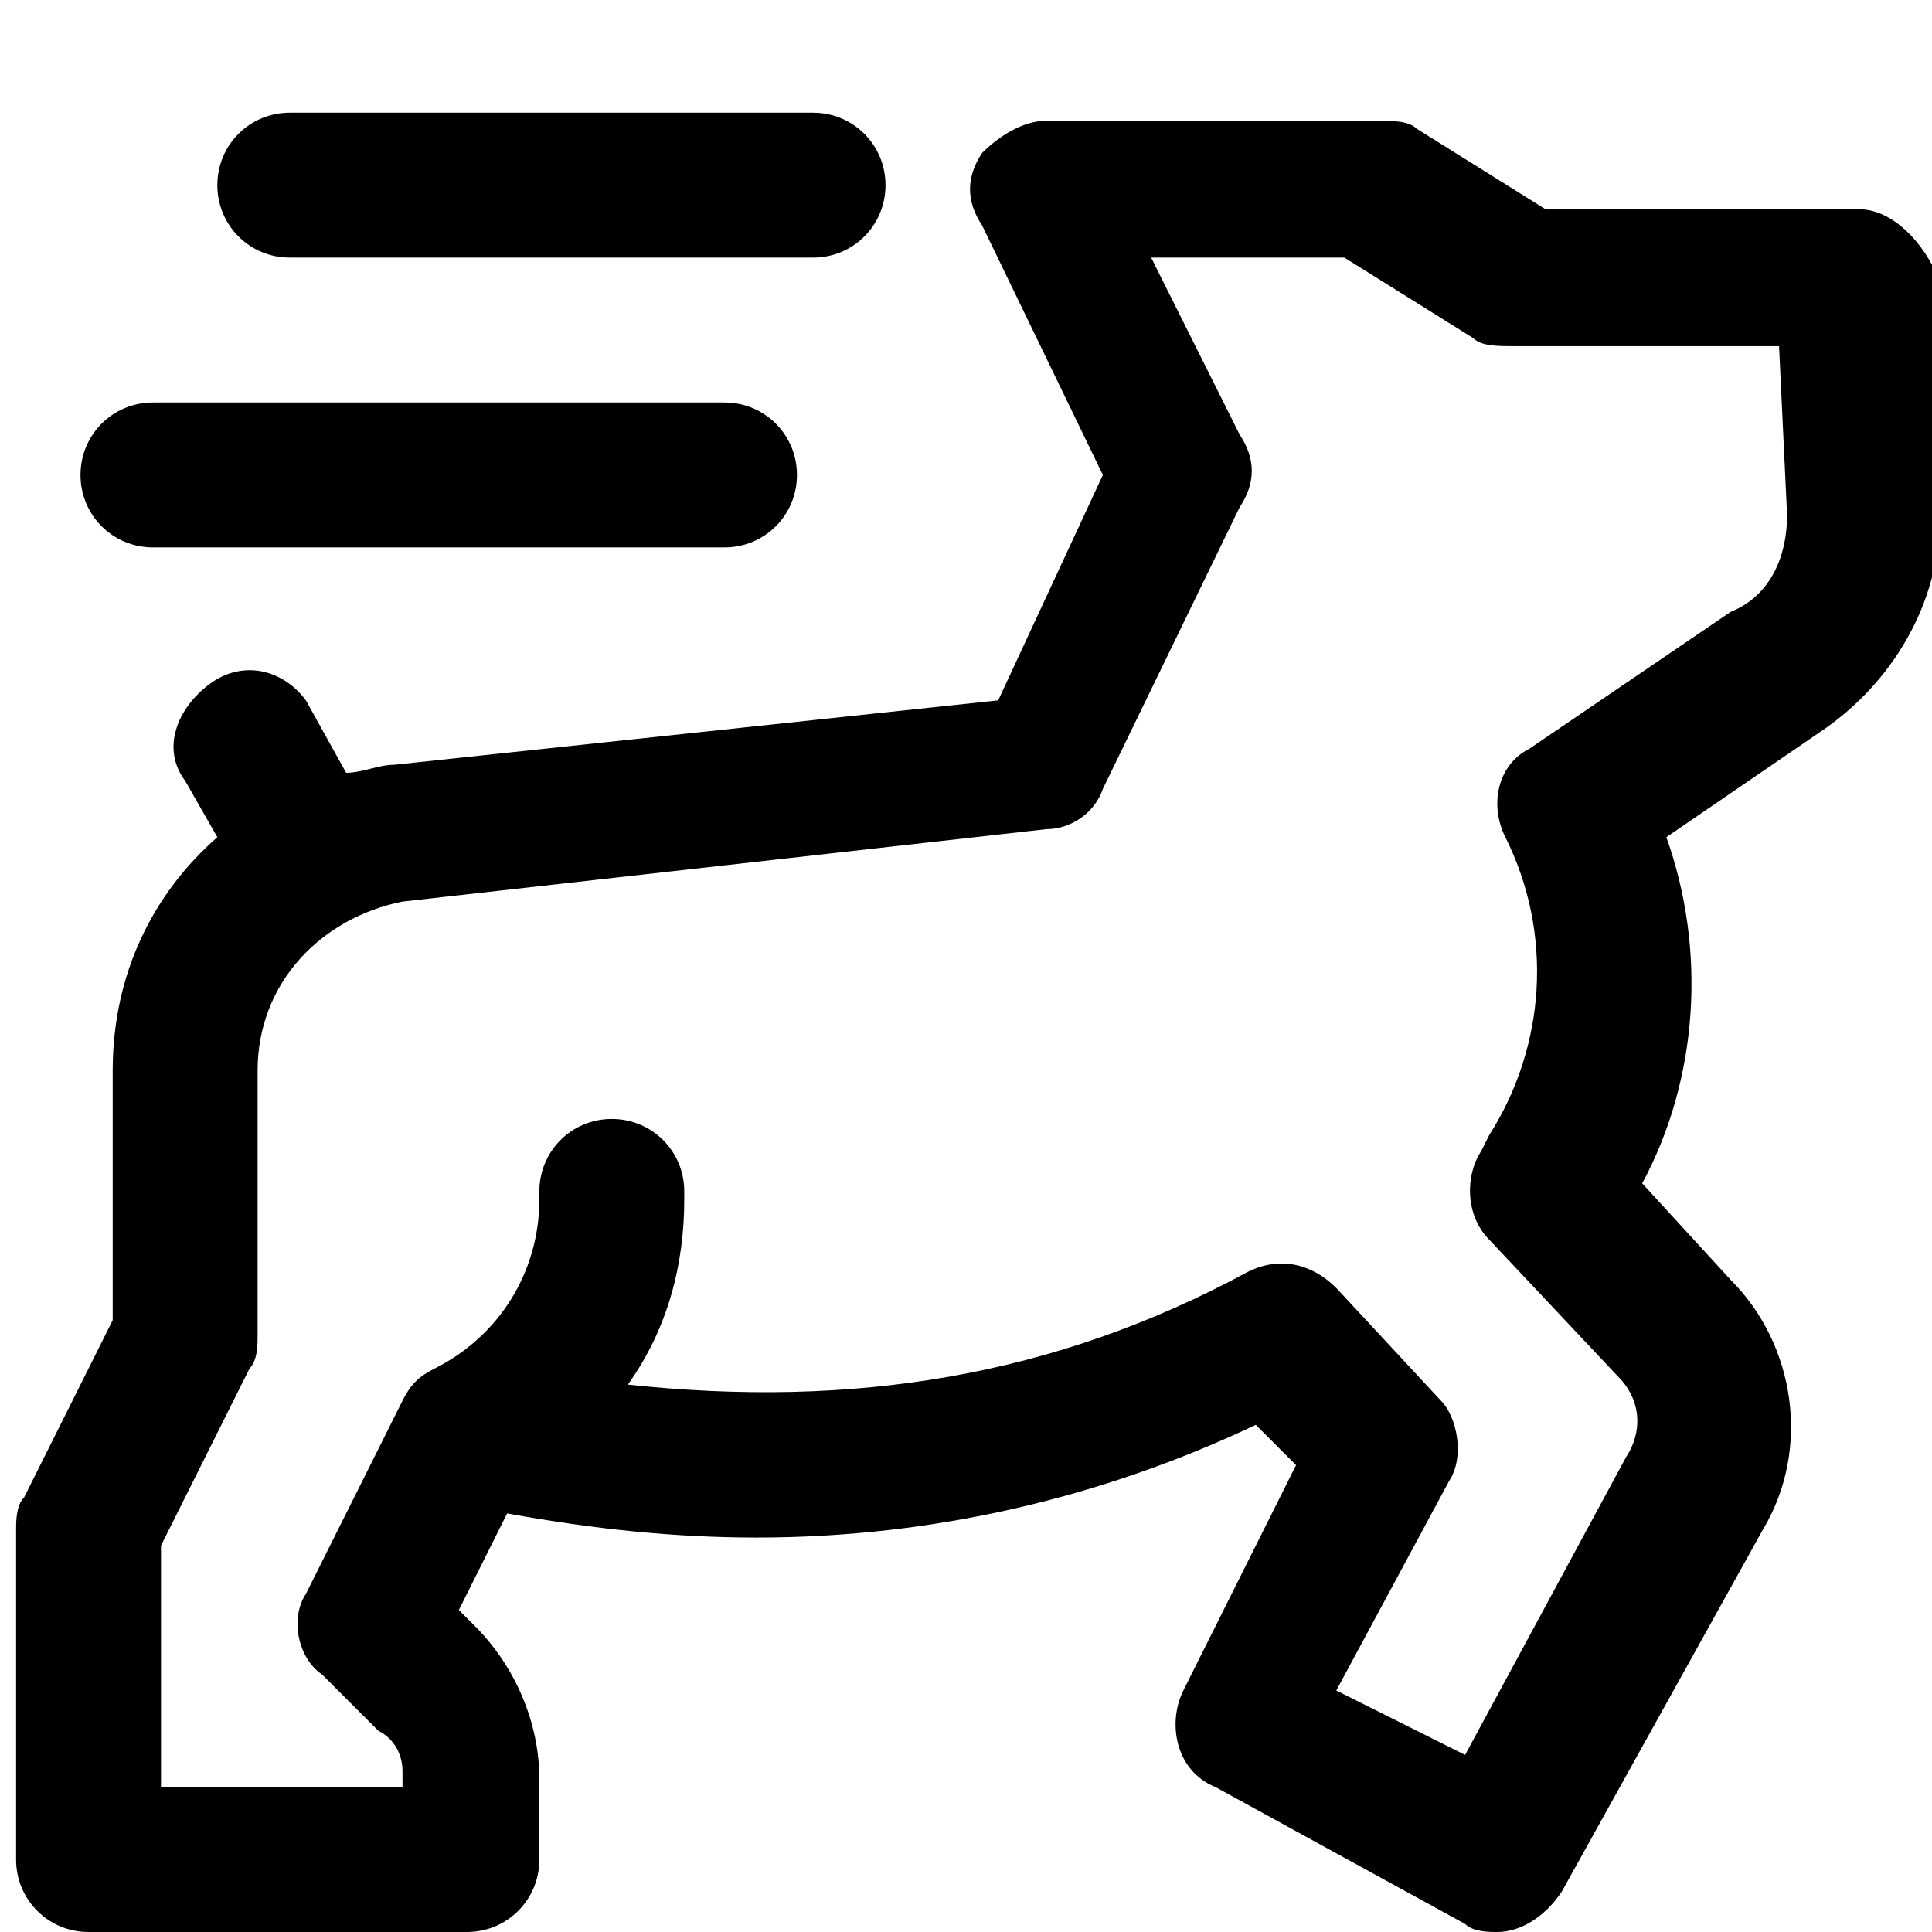 <?xml version="1.0" encoding="utf-8"?>
<!-- Generator: Adobe Illustrator 26.0.2, SVG Export Plug-In . SVG Version: 6.00 Build 0)  -->
<svg version="1.1" id="Layer_1" xmlns="http://www.w3.org/2000/svg" xmlns:xlink="http://www.w3.org/1999/xlink" x="0px" y="0px"
	 viewBox="0 0 24 24" style="enable-background:new 0 0 24 24;" xml:space="preserve">
<g>
	<path d="M23.1,2.6h-3.9l-1.6-1c-0.1-0.1-0.3-0.1-0.5-0.1H13c-0.3,0-0.6,0.2-0.8,0.4c-0.2,0.3-0.2,0.6,0,0.9l1.5,3.1l-1.3,2.8
		L4.9,9.5c-0.2,0-0.4,0.1-0.6,0.1L3.8,8.7C3.5,8.3,3,8.2,2.6,8.5S2,9.3,2.3,9.7l0.4,0.7c-0.8,0.7-1.3,1.7-1.3,2.9v3.1l-1.1,2.2
		c-0.1,0.1-0.1,0.3-0.1,0.4v4.1c0,0.5,0.4,0.9,0.9,0.9h4.7c0.5,0,0.9-0.4,0.9-0.9v-1c0-0.7-0.3-1.4-0.8-1.9l-0.2-0.2l0.6-1.2
		c1.1,0.2,2.1,0.3,3.1,0.3c2.2,0,4.3-0.5,6.2-1.4l0.5,0.5L14.7,21c-0.2,0.4-0.1,1,0.4,1.2l3.1,1.7c0.1,0.1,0.3,0.1,0.4,0.1
		c0.3,0,0.6-0.2,0.8-0.5l2.5-4.5c0.6-1,0.4-2.3-0.4-3.1l-1.1-1.2c0.7-1.3,0.8-2.9,0.3-4.3l1.9-1.3c0.9-0.6,1.5-1.6,1.5-2.7V3.5
		C23.9,3,23.5,2.6,23.1,2.6L23.1,2.6z M22.2,6.4c0,0.5-0.2,1-0.7,1.2L19,9.3c-0.4,0.2-0.5,0.7-0.3,1.1c0.6,1.2,0.5,2.6-0.2,3.7
		l-0.1,0.2c-0.2,0.3-0.2,0.8,0.1,1.1l1.6,1.7c0.3,0.3,0.3,0.7,0.1,1l-2,3.7L16.6,21l1.4-2.6c0.2-0.3,0.1-0.8-0.1-1L16.6,16
		c-0.3-0.3-0.7-0.4-1.1-0.2c-2.4,1.3-4.9,1.7-7.7,1.4c0.5-0.7,0.7-1.5,0.7-2.3v-0.1c0-0.5-0.4-0.9-0.9-0.9s-0.9,0.4-0.9,0.9v0.1
		c0,0.9-0.5,1.7-1.3,2.1l0,0c-0.2,0.1-0.3,0.2-0.4,0.4l-1.2,2.4c-0.2,0.3-0.1,0.8,0.2,1l0.7,0.7C4.9,21.6,5,21.8,5,22v0.2H2v-3
		L3.1,17c0.1-0.1,0.1-0.3,0.1-0.4v-3.3c0-1.1,0.8-1.9,1.8-2.1l8-0.9c0.3,0,0.6-0.2,0.7-0.5l1.7-3.5c0.2-0.3,0.2-0.6,0-0.9l-1.1-2.2
		h2.4l1.6,1c0.1,0.1,0.3,0.1,0.5,0.1h3.3L22.2,6.4L22.2,6.4z"/>
	<path d="M3.6,3.2h6.5c0.5,0,0.9-0.4,0.9-0.9s-0.4-0.9-0.9-0.9H3.6c-0.5,0-0.9,0.4-0.9,0.9S3.1,3.2,3.6,3.2z"/>
	<path d="M1.9,6.8H9c0.5,0,0.9-0.4,0.9-0.9S9.5,5,9,5H1.9C1.4,5,1,5.4,1,5.9S1.4,6.8,1.9,6.8z"/>
</g>
</svg>
